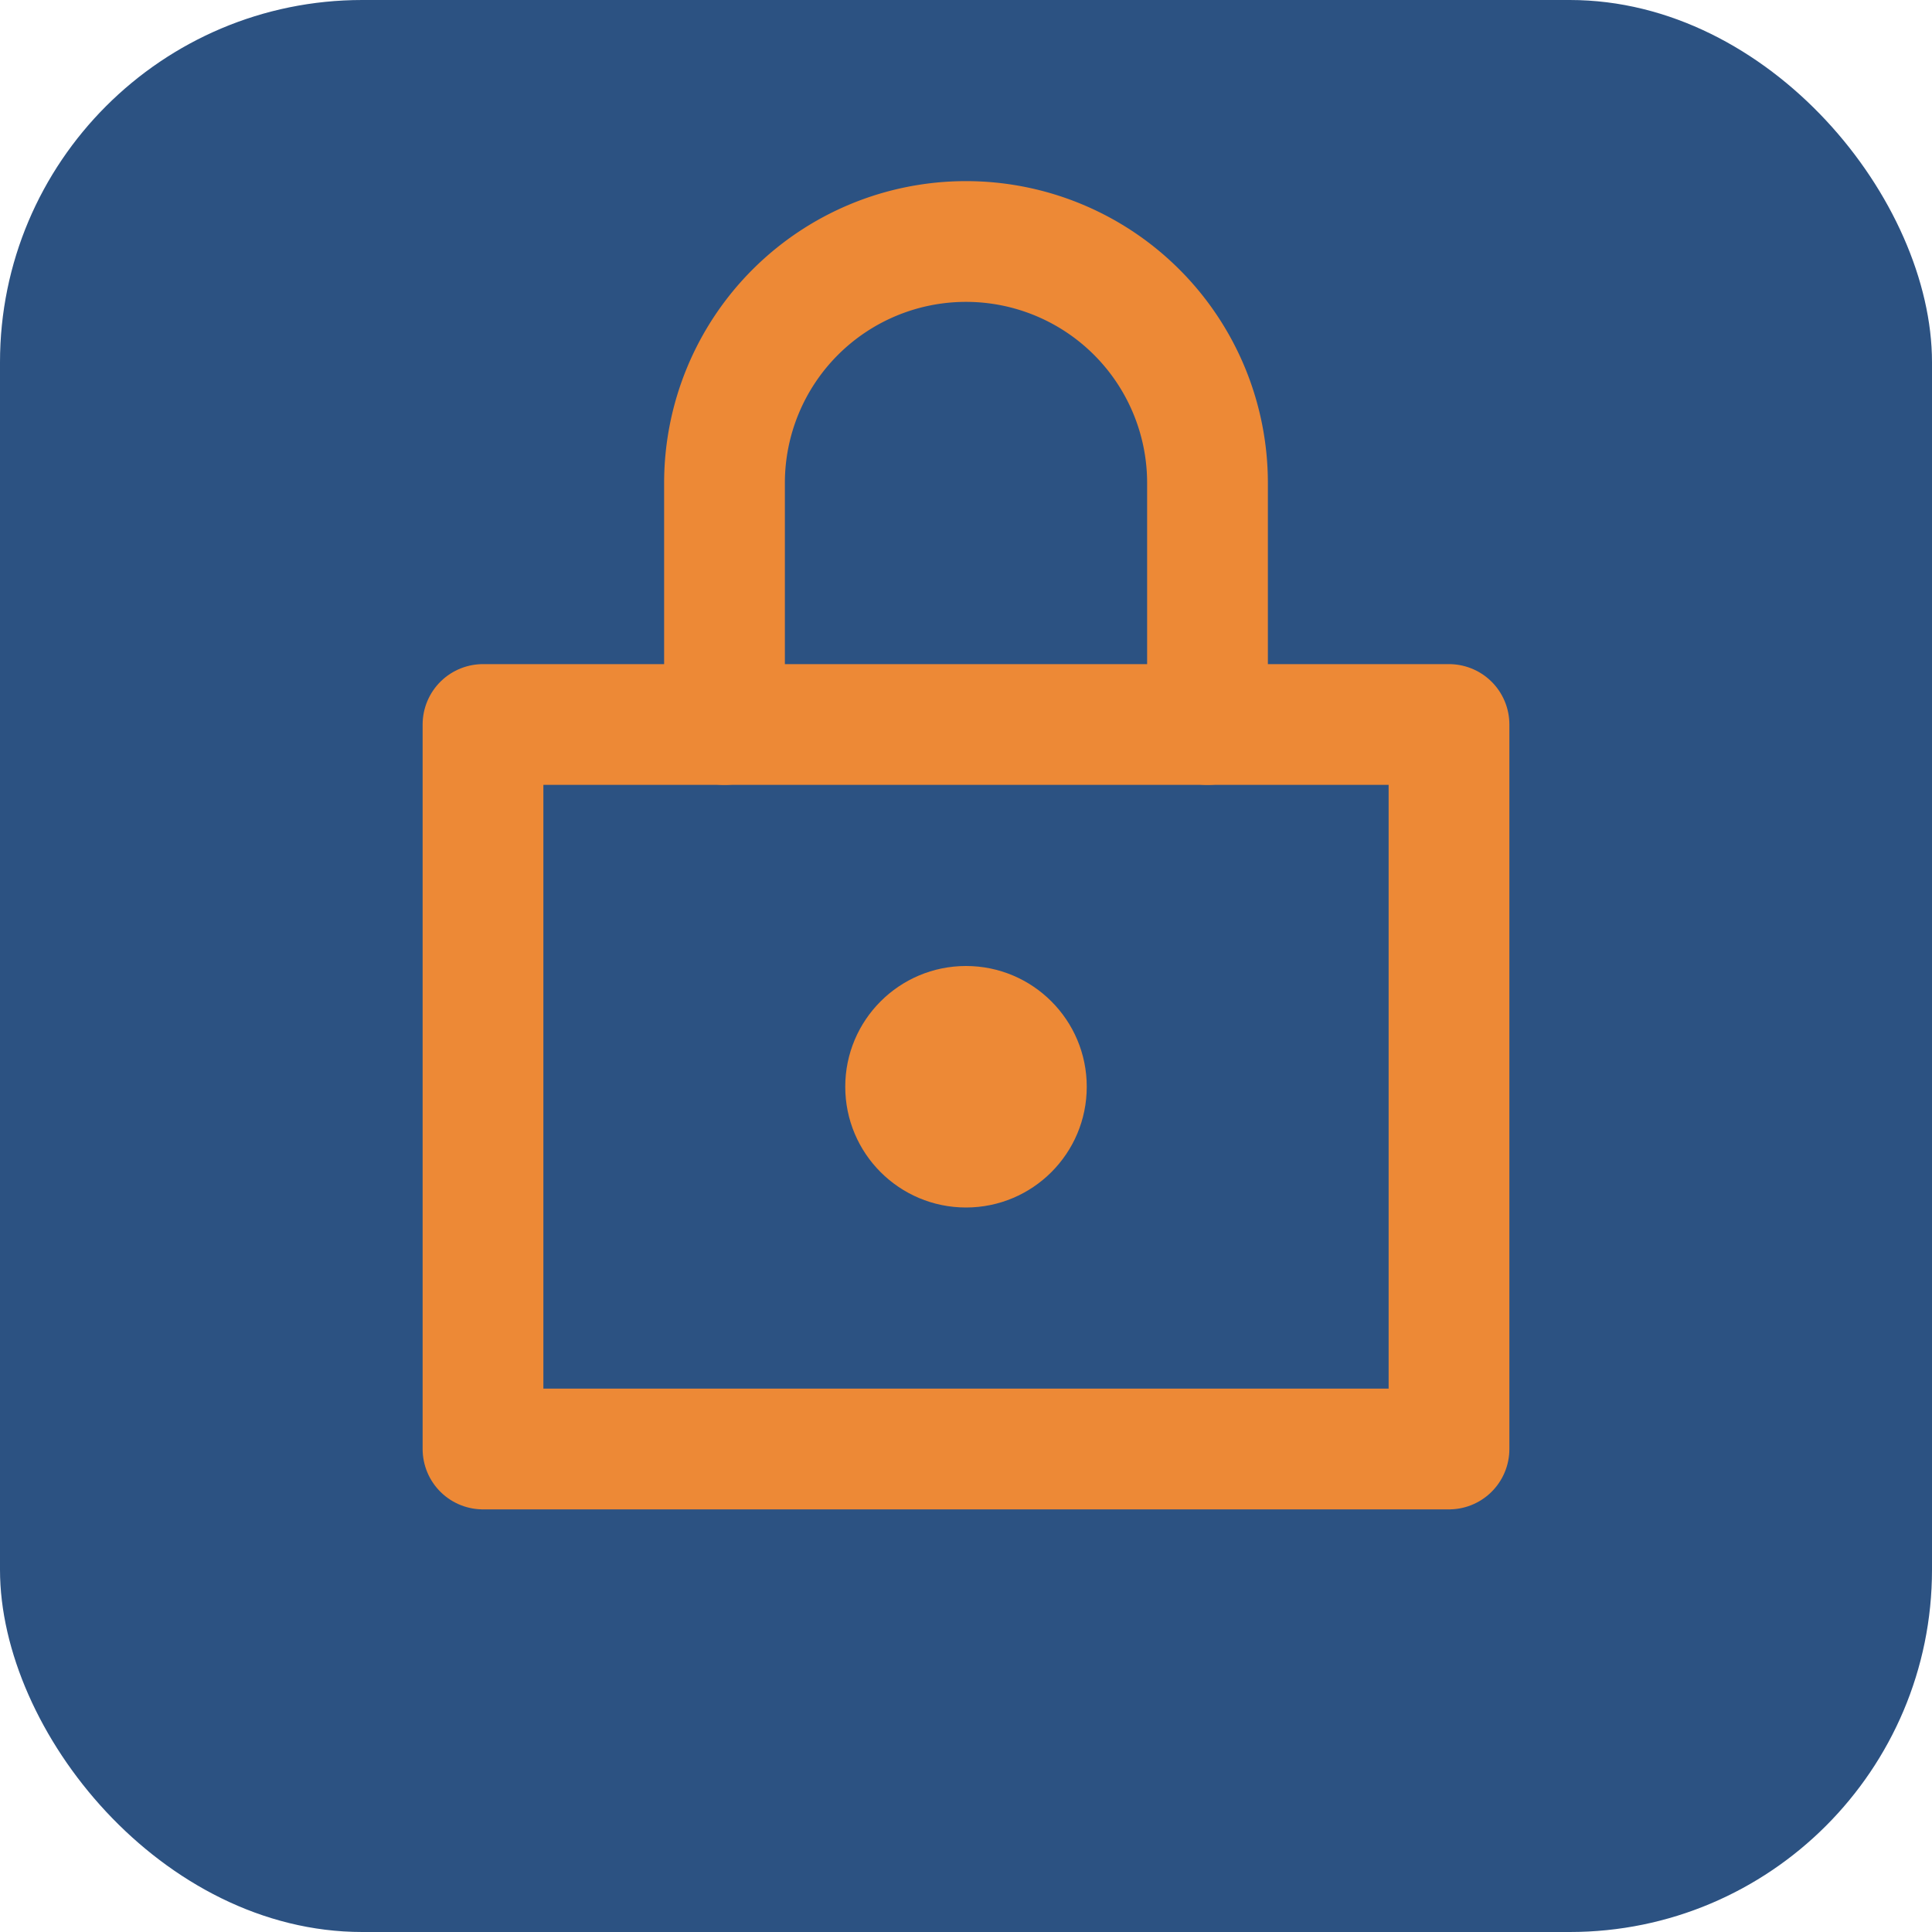 <svg width="32" height="32" viewBox="0 0 32 32" fill="none" xmlns="http://www.w3.org/2000/svg">
  <rect width="32" height="32" rx="6" fill="#2c5282"/>
  <path d="M8 12h16v12H8V12z" fill="none" stroke="#ed8936" stroke-width="2" stroke-linecap="round" stroke-linejoin="round"/>
  <path d="M12 12V8a4 4 0 118 0v4" fill="none" stroke="#ed8936" stroke-width="2" stroke-linecap="round" stroke-linejoin="round"/>
  <circle cx="16" cy="18" r="2" fill="#ed8936"/>
</svg>
